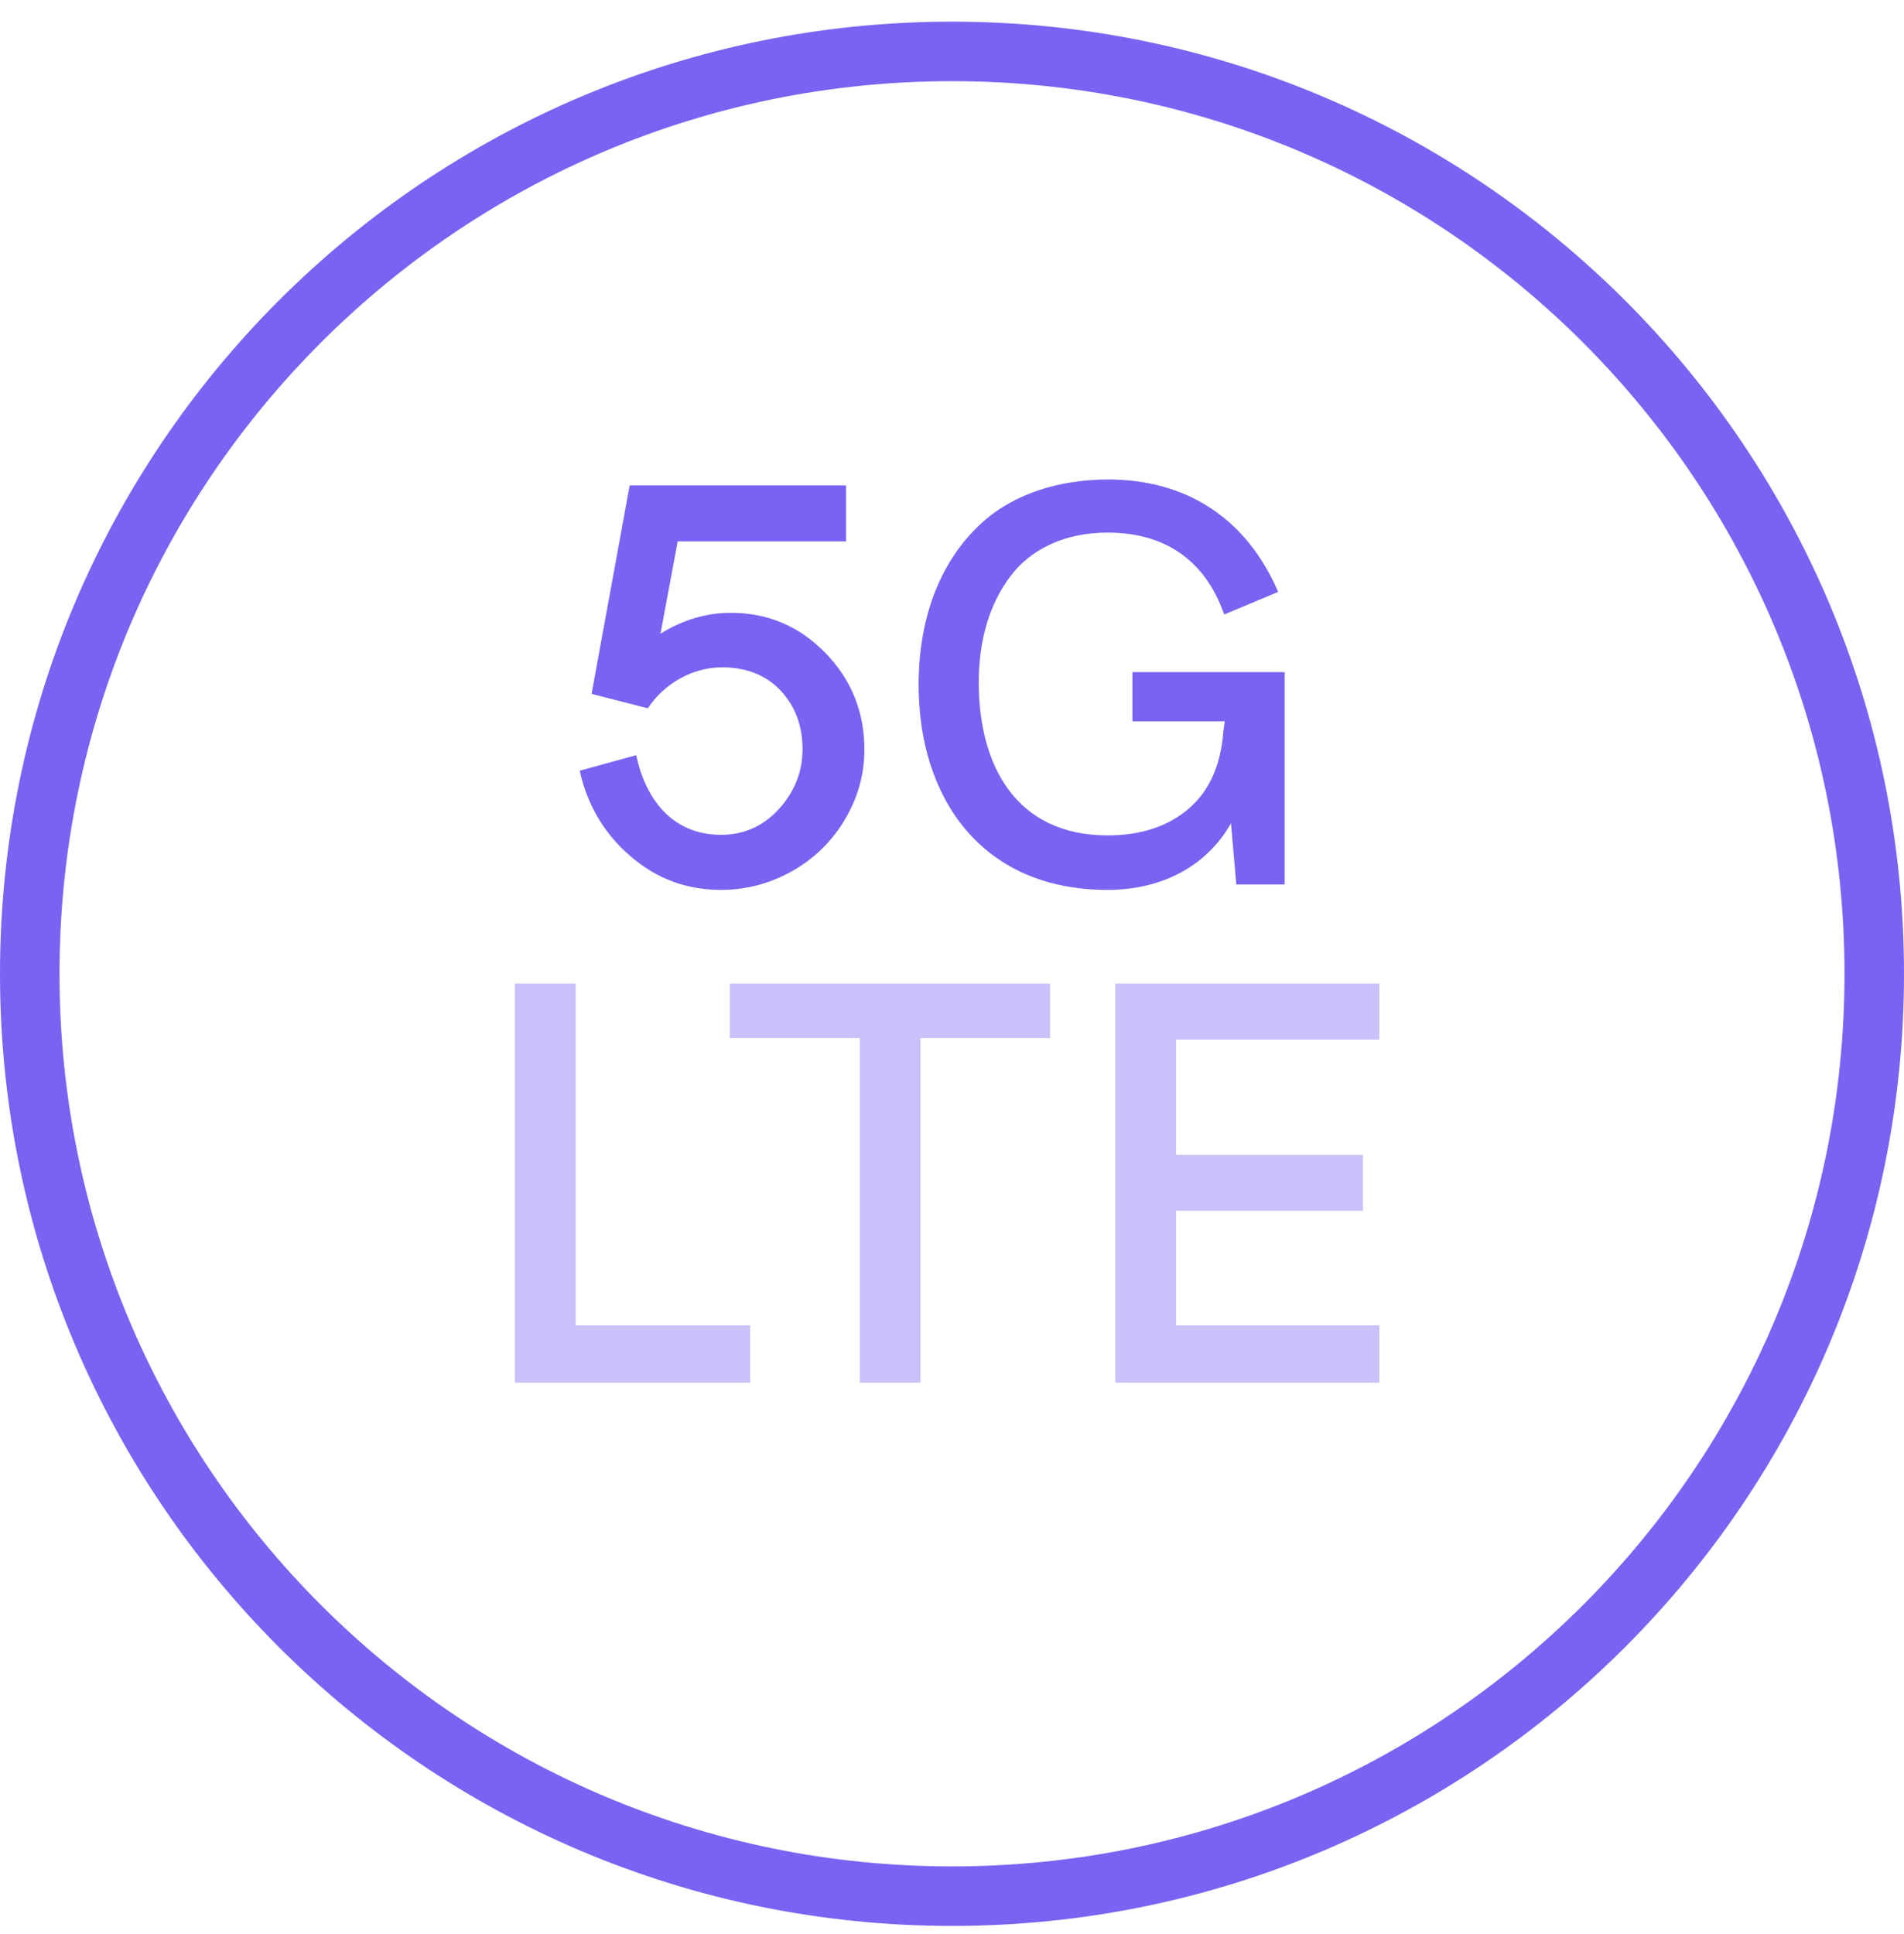 <svg width="64" height="65" viewBox="0 0 64 65" fill="none" xmlns="http://www.w3.org/2000/svg">
<path d="M63 32.727C63 49.848 49.121 63.727 32 63.727C14.879 63.727 1 49.848 1 32.727C1 15.607 14.879 1.728 32 1.728C49.121 1.728 63 15.607 63 32.727Z" stroke="#7B62F2" stroke-width="2" stroke-miterlimit="10" stroke-linecap="round" stroke-linejoin="round"/>
<path d="M24.565 20.596C25.808 20.596 26.862 21.042 27.745 21.944C28.618 22.845 29.055 23.927 29.055 25.19C29.055 26.025 28.837 26.804 28.409 27.525C27.982 28.256 27.394 28.835 26.653 29.262C25.903 29.69 25.096 29.908 24.233 29.908C23.074 29.908 22.059 29.528 21.185 28.769C20.302 28.009 19.742 27.051 19.486 25.902L21.385 25.38C21.669 26.747 22.524 28.057 24.233 28.057C25.011 28.057 25.666 27.762 26.188 27.183C26.71 26.604 26.976 25.94 26.976 25.171C26.976 24.393 26.729 23.738 26.245 23.215C25.751 22.693 25.096 22.428 24.27 22.428C23.293 22.428 22.334 22.959 21.774 23.804L19.885 23.32L21.166 16.314H28.438V18.194H22.78L22.201 21.298C22.951 20.833 23.739 20.596 24.565 20.596ZM37.228 29.908C32.966 29.908 30.878 26.785 30.878 23.016C30.878 20.728 31.627 18.744 33.137 17.453C34.124 16.618 35.567 16.115 37.247 16.115C39.896 16.115 41.908 17.434 42.962 19.893L41.149 20.652C40.503 18.801 39.127 17.9 37.228 17.9C35.785 17.9 34.637 18.46 33.953 19.38C33.26 20.301 32.899 21.516 32.899 22.931C32.899 25.779 34.19 28.076 37.228 28.076C38.358 28.076 39.269 27.772 39.962 27.174C40.655 26.576 41.035 25.712 41.12 24.592L41.168 24.241H38.063V22.589H43.18V29.727H41.557L41.377 27.668C40.589 29.073 39.098 29.908 37.228 29.908Z" fill="#7B62F2"/>
<path d="M25.216 46.472H17.308V33.059H19.349V44.545H25.216V46.472ZM30.94 46.472H28.899V34.891H24.532V33.059H35.297V34.891H30.94V46.472ZM46.366 46.472H37.49V33.059H46.366V34.938H39.531V38.812H45.815V40.691H39.531V44.545H46.366V46.472Z" fill="#CAC0FA"/>
</svg>
